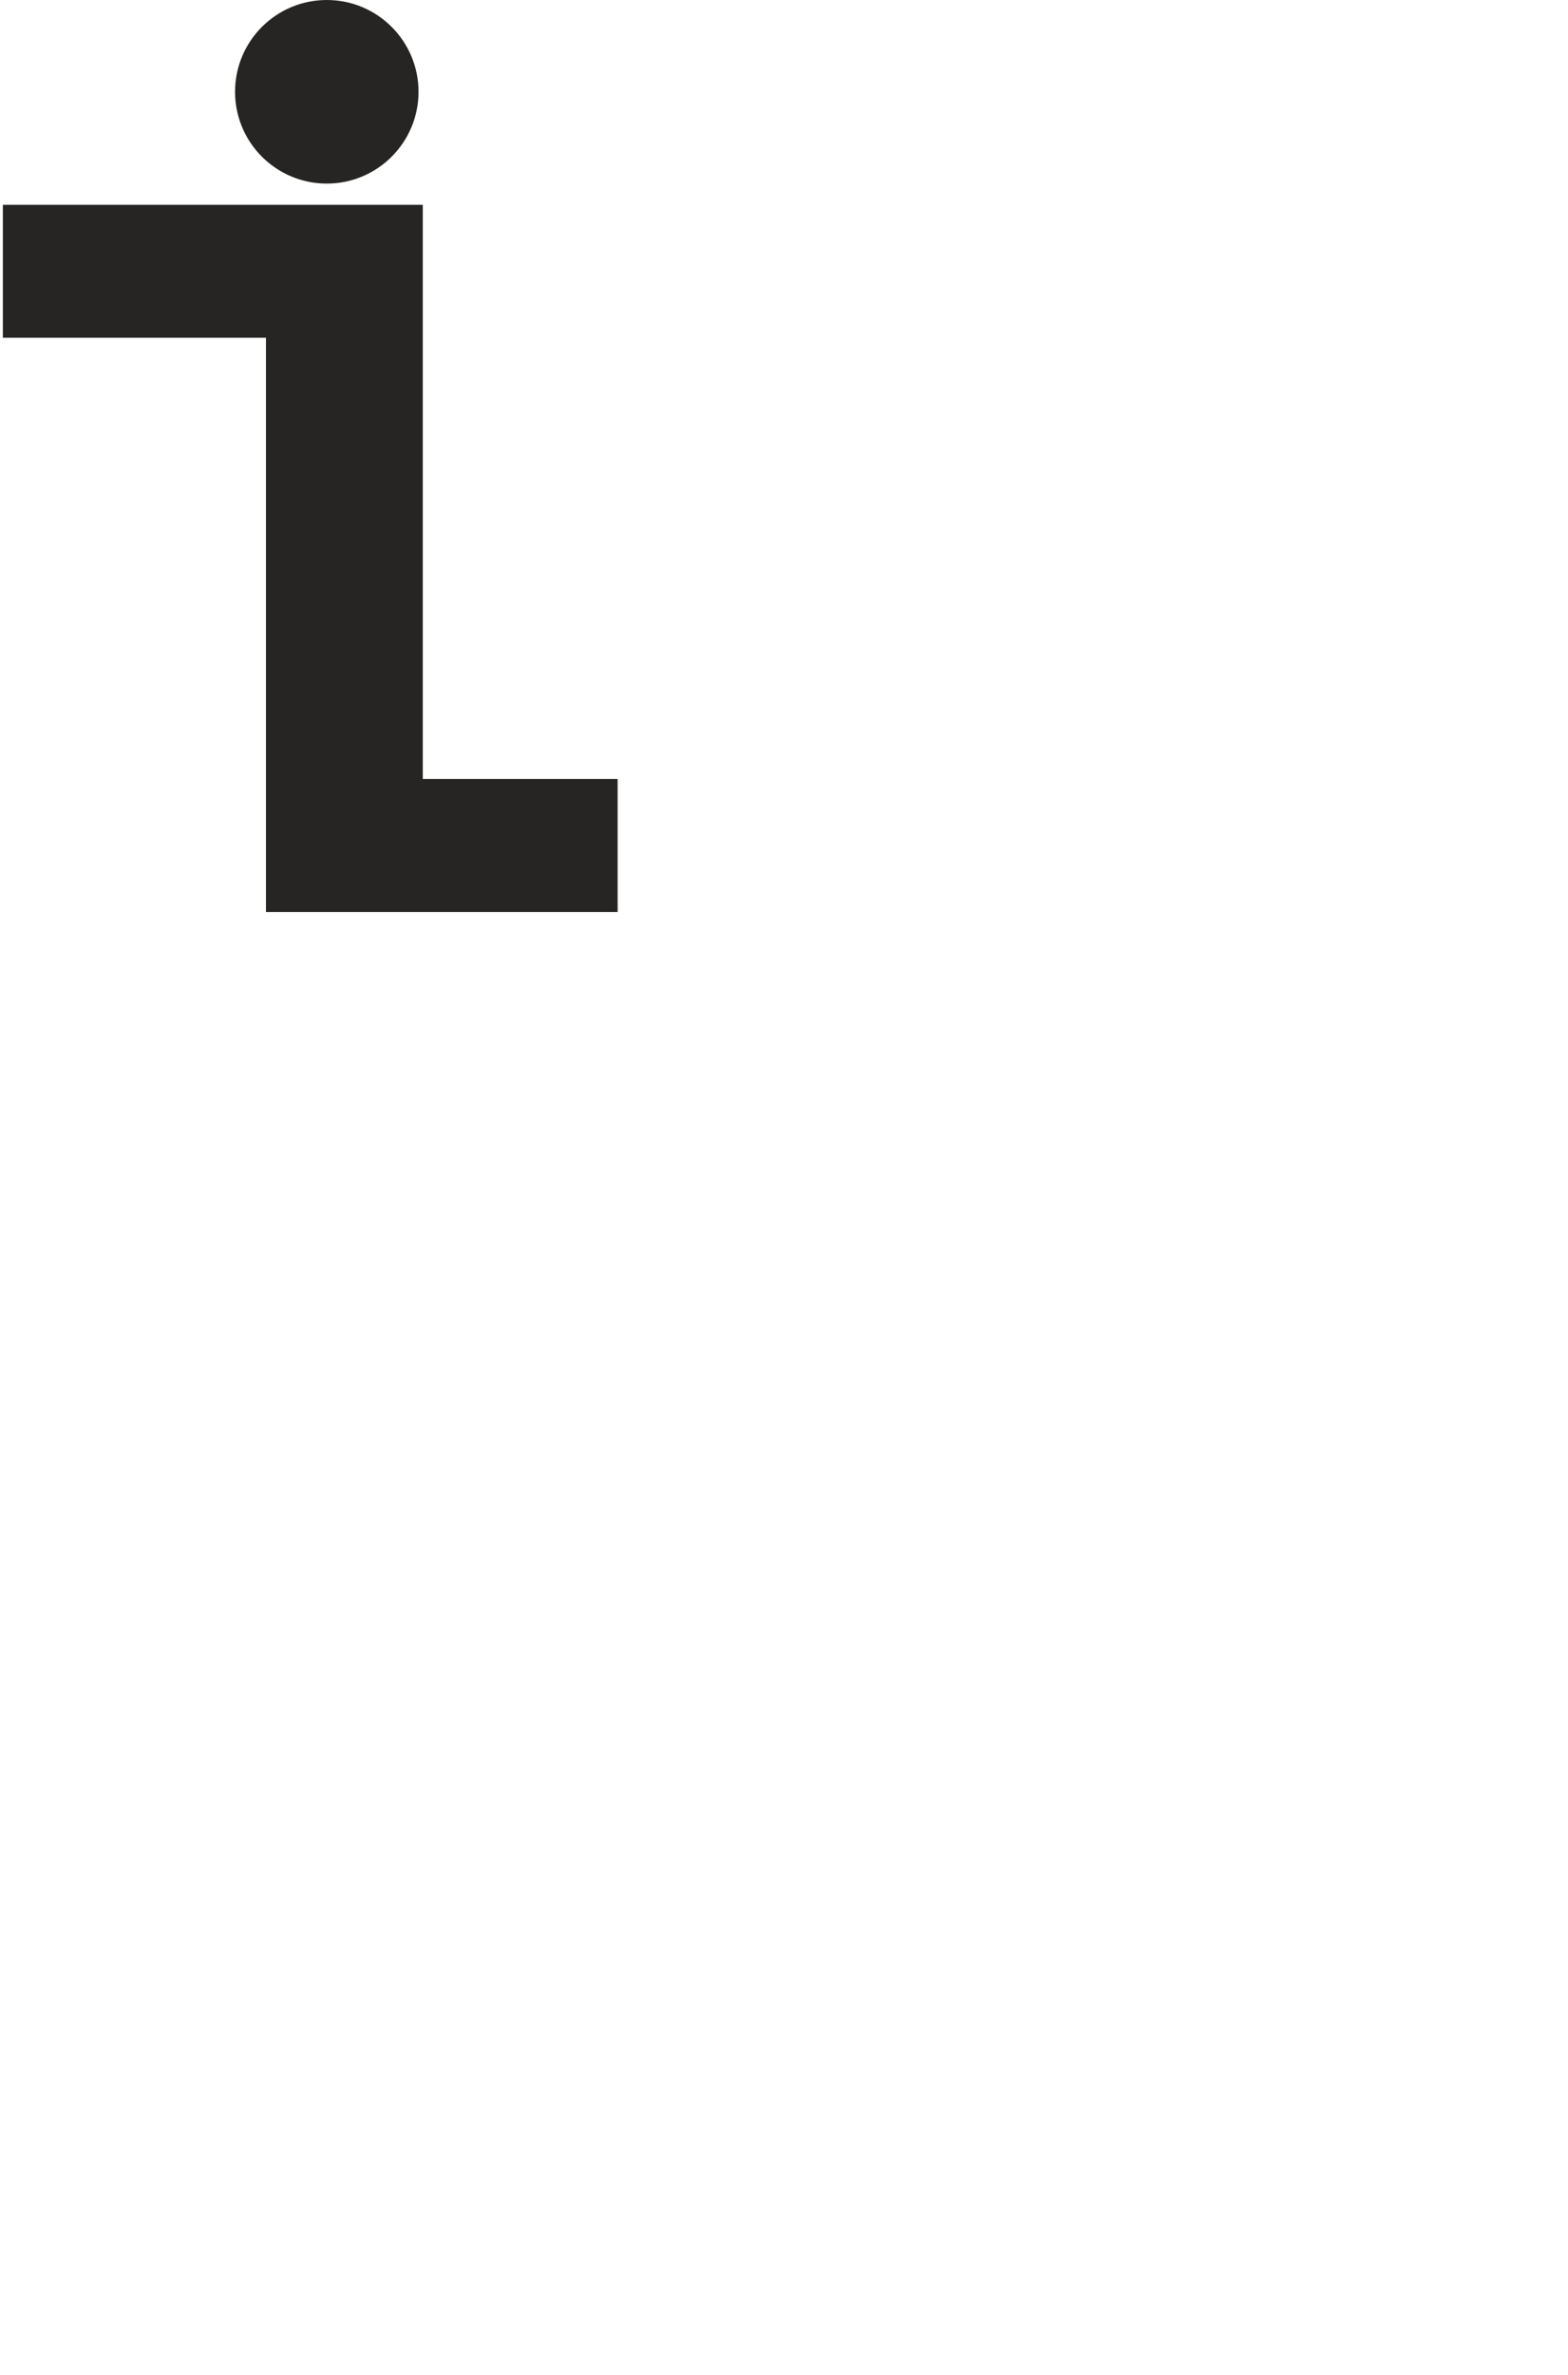 <?xml version="1.0" encoding="UTF-8"?> <svg xmlns="http://www.w3.org/2000/svg" width="547" height="828" viewBox="0 0 547 828" fill="none"> <path d="M8 74.904H4.5V78.404V110.743V114.243H8H96.281V310.938V314.438H99.781H208.461H211.961V310.938V278.556V275.056H208.461H143.991V78.404V74.904H140.491H8Z" fill="#262523" stroke="#262523" stroke-width="7"></path> <circle cx="114" cy="32" r="32" fill="#262523"></circle> </svg> 